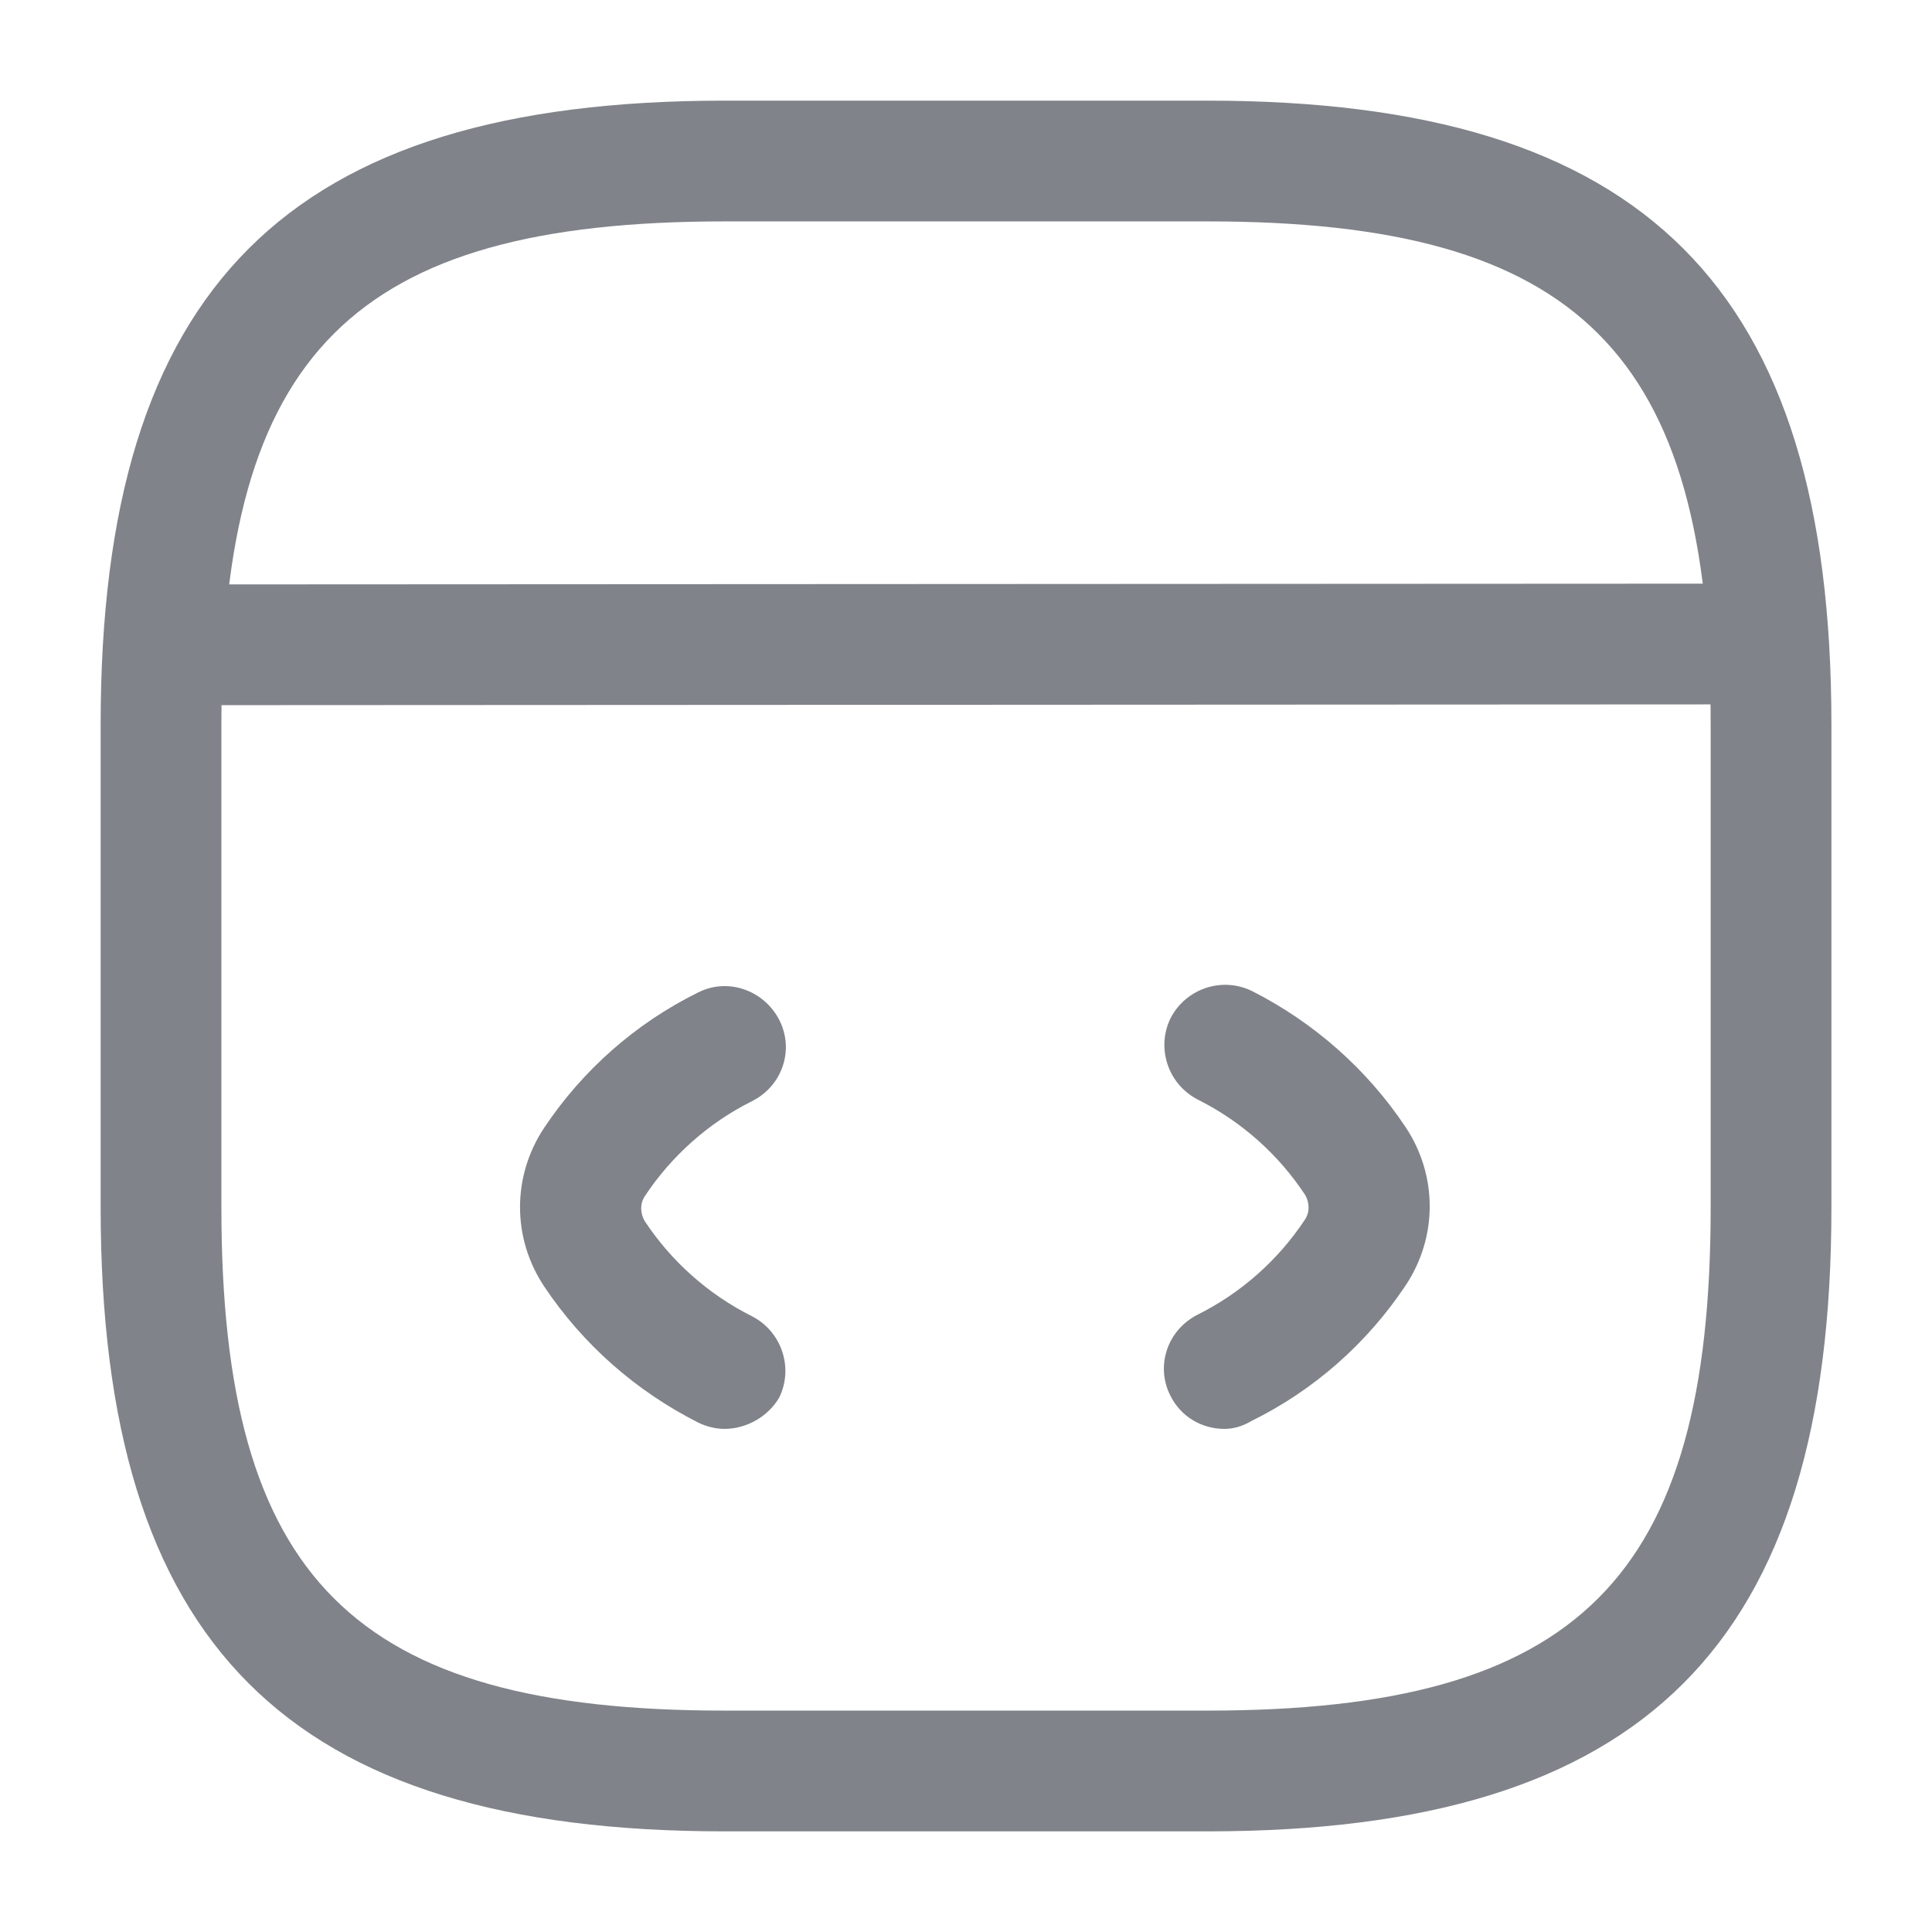 <svg width="32" height="32" viewBox="0 0 32 32" fill="none" xmlns="http://www.w3.org/2000/svg">
<path d="M12 23.667C11.853 23.667 11.693 23.627 11.56 23.56C10.533 23.04 9.653 22.267 9.013 21.307C8.48 20.507 8.48 19.48 9.013 18.68C9.653 17.72 10.533 16.947 11.56 16.44C12.053 16.187 12.653 16.4 12.907 16.893C13.16 17.387 12.96 17.987 12.453 18.24C11.733 18.6 11.12 19.147 10.68 19.813C10.6 19.933 10.6 20.093 10.68 20.227C11.12 20.893 11.733 21.44 12.453 21.8C12.947 22.053 13.147 22.653 12.907 23.147C12.72 23.467 12.36 23.667 12 23.667Z" fill="#808389"/>
<path d="M20.28 23.667C19.907 23.667 19.56 23.467 19.387 23.12C19.134 22.627 19.334 22.027 19.84 21.773C20.56 21.413 21.174 20.867 21.614 20.2C21.694 20.08 21.694 19.92 21.614 19.787C21.174 19.12 20.56 18.573 19.84 18.213C19.347 17.96 19.147 17.36 19.387 16.867C19.64 16.373 20.24 16.173 20.734 16.413C21.76 16.933 22.64 17.707 23.28 18.667C23.814 19.467 23.814 20.493 23.28 21.293C22.64 22.253 21.76 23.027 20.734 23.533C20.574 23.627 20.427 23.667 20.28 23.667Z" fill="#808389"/>
<path d="M20 30.333H12C4.76 30.333 1.667 27.24 1.667 20V12C1.667 4.76 4.76 1.667 12 1.667H20C27.24 1.667 30.334 4.76 30.334 12V20C30.334 27.24 27.24 30.333 20 30.333ZM12 3.667C5.854 3.667 3.667 5.853 3.667 12V20C3.667 26.147 5.854 28.333 12 28.333H20C26.147 28.333 28.334 26.147 28.334 20V12C28.334 5.853 26.147 3.667 20 3.667H12Z" fill="#808389"/>
<path d="M2.974 11.68C2.427 11.68 1.974 11.227 1.974 10.68C1.974 10.133 2.414 9.68 2.974 9.68L28.6 9.667C29.147 9.667 29.6 10.12 29.6 10.667C29.6 11.213 29.16 11.667 28.6 11.667L2.974 11.68Z" fill="#808389"/>
</svg>
